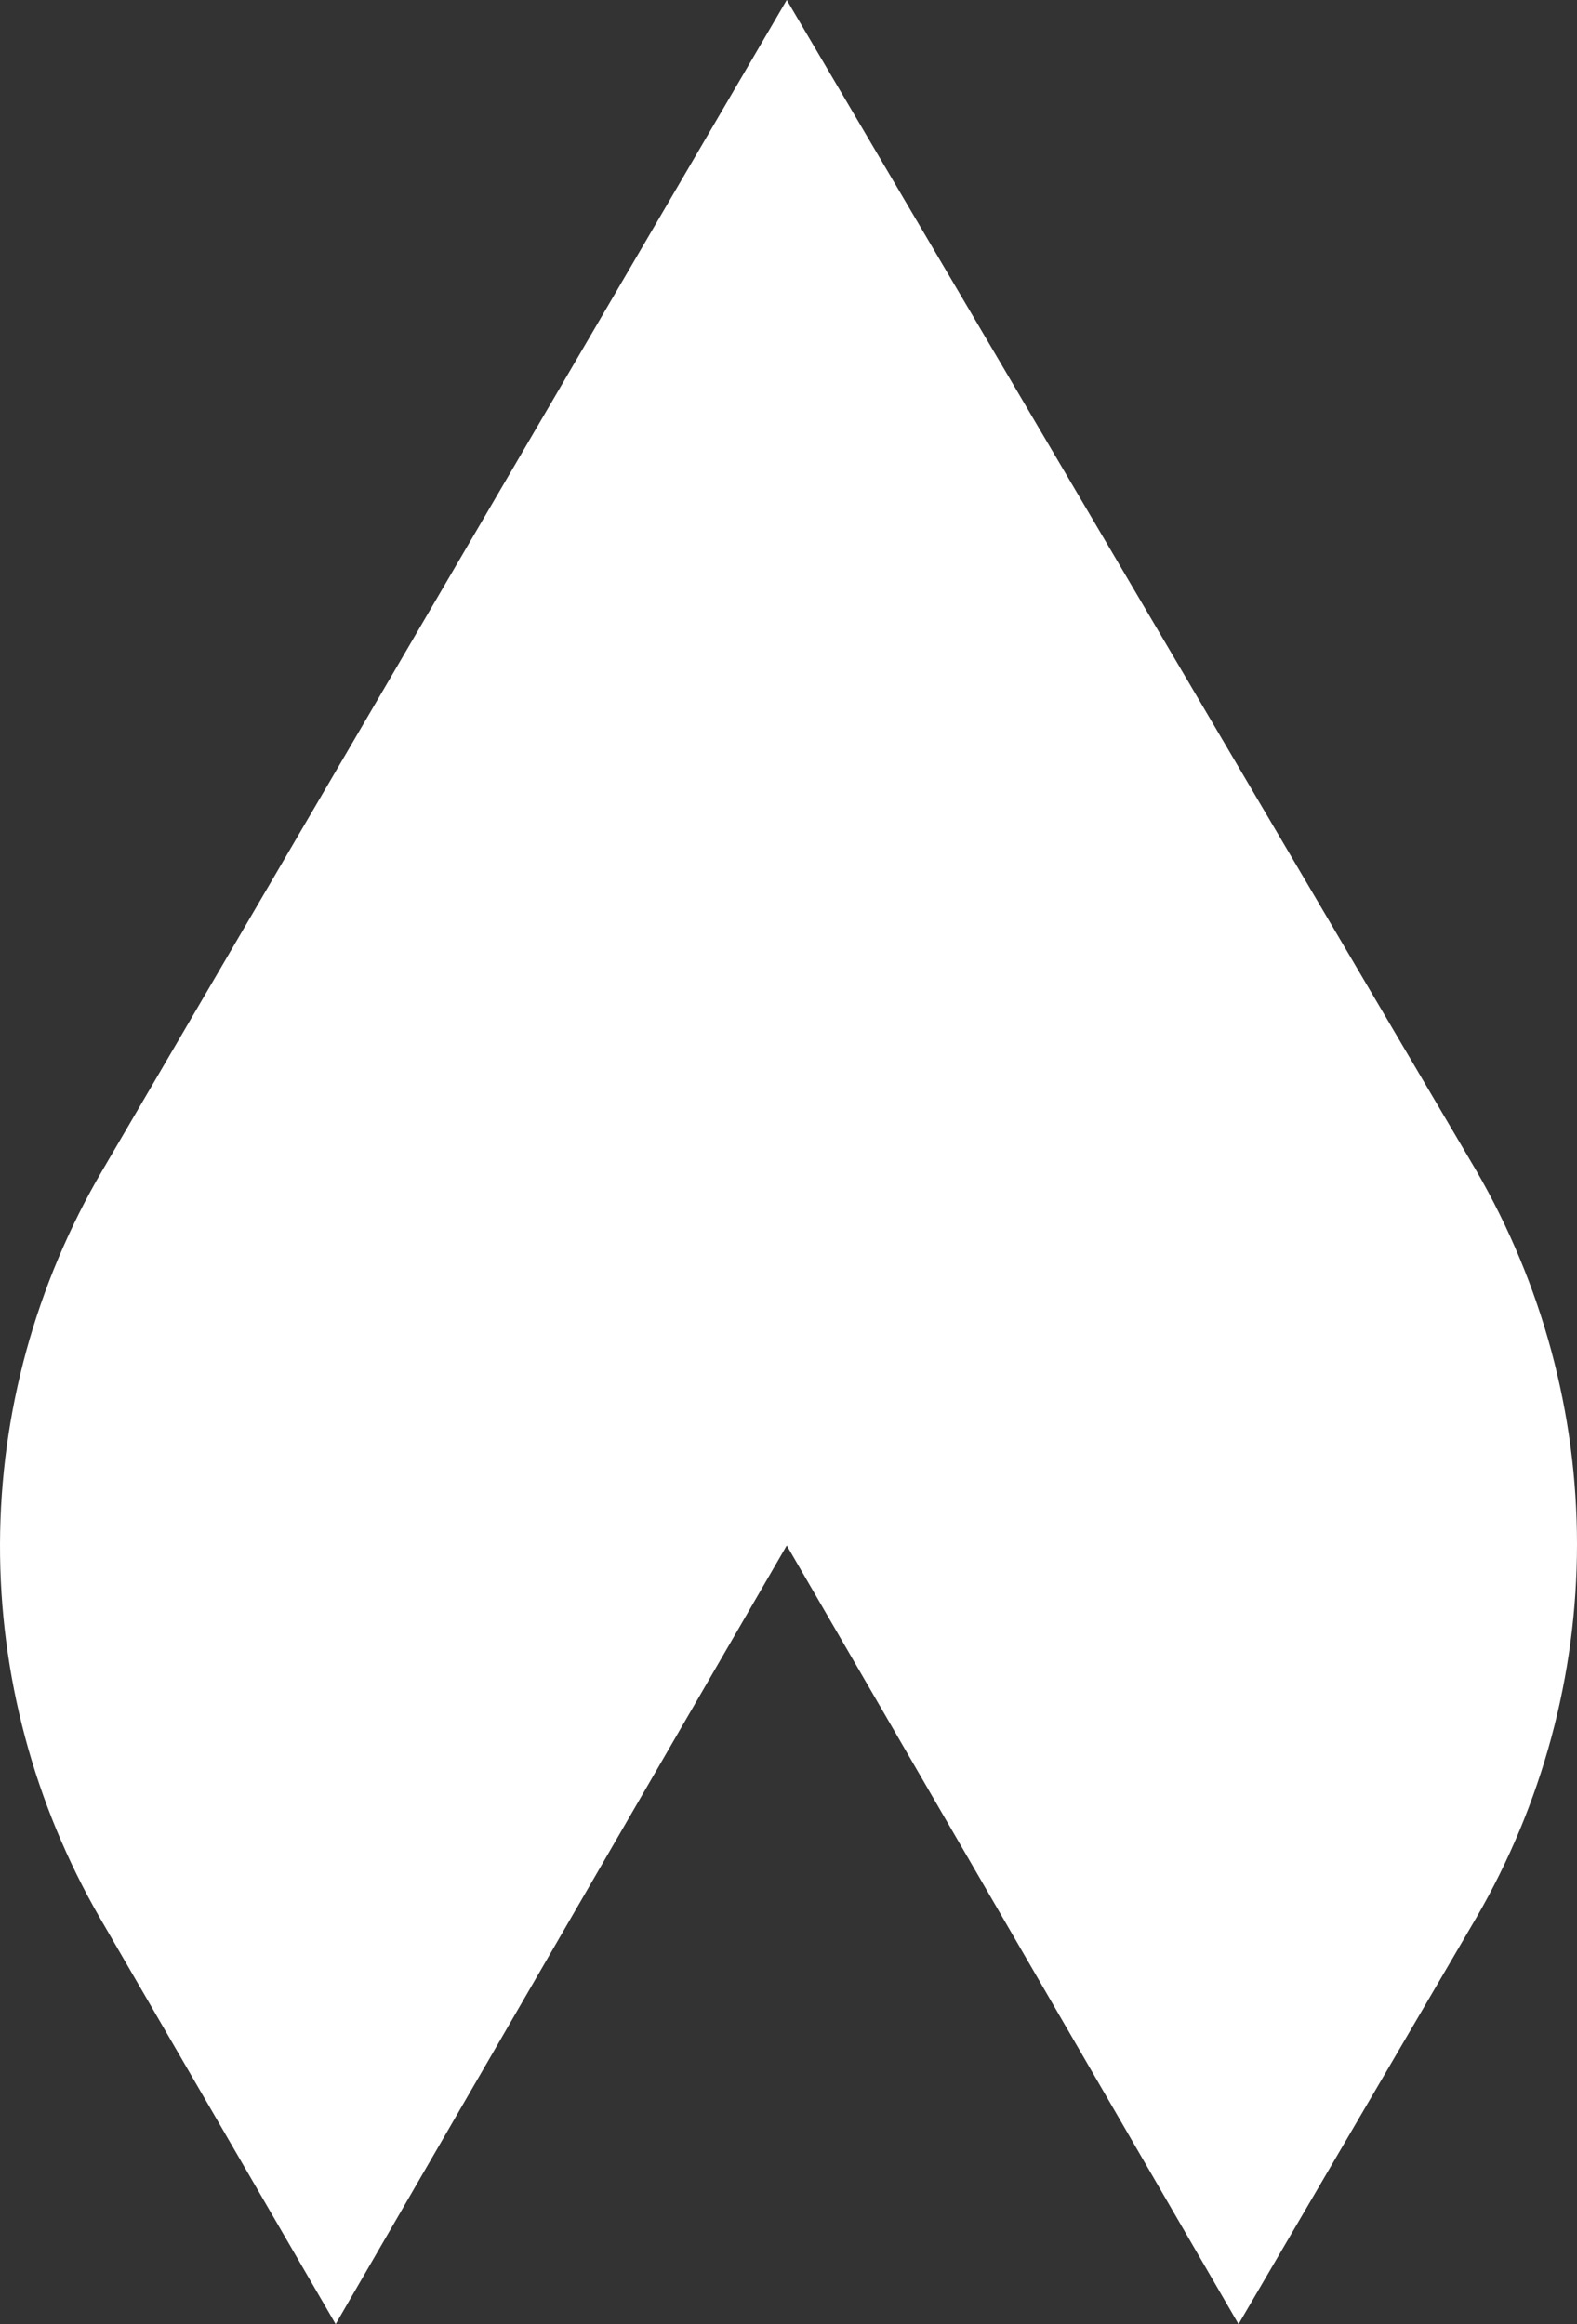 <svg width="19" height="28" viewBox="0 0 19 28" fill="none" xmlns="http://www.w3.org/2000/svg">
<rect x="0" y="0" width="19" height="28" fill="#333333" stroke="none"/>
<path d="M1.204 23.107L4.044 28L9.479 18.619L14.922 28L17.785 23.107C18.581 21.733 19 20.182 19 18.604C19 17.026 18.581 15.475 17.785 14.101L9.479 1.07503e-06L1.233 14.101C0.43 15.472 0.005 17.022 4.65981e-05 18.6C-0.005 20.178 0.41 21.731 1.204 23.107Z" fill="white"/>
</svg>
